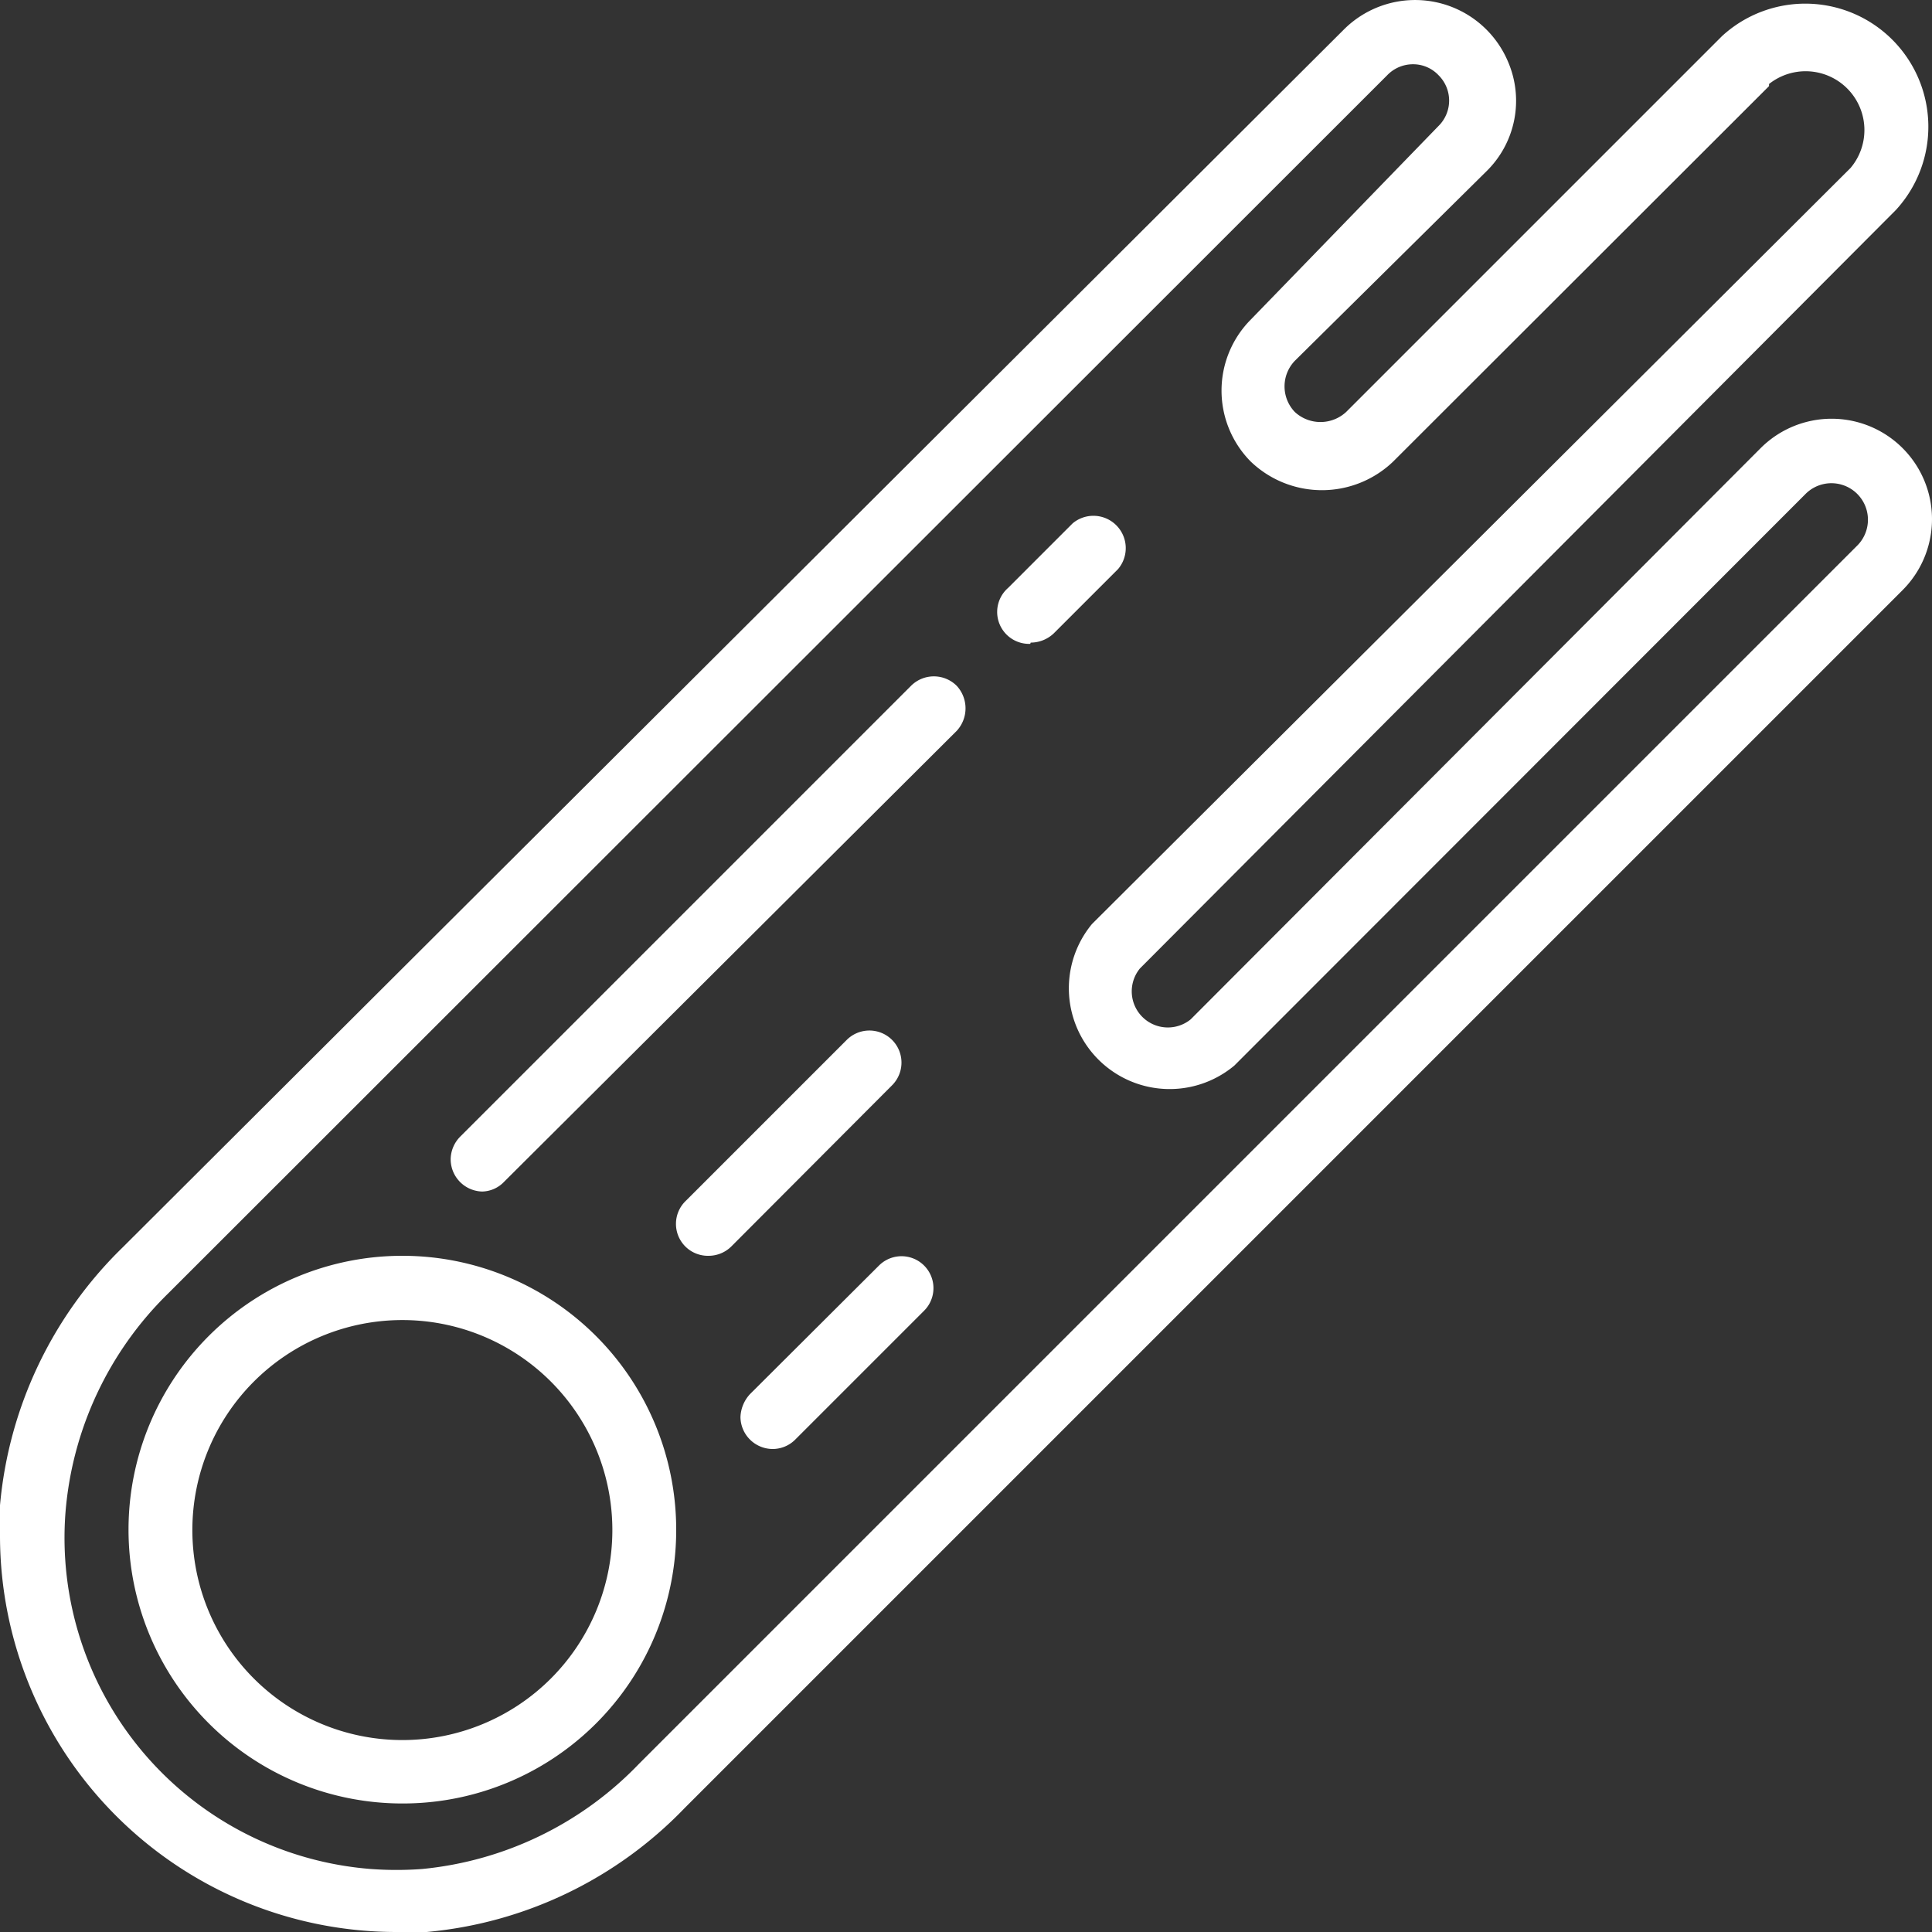 <?xml version="1.0" encoding="utf-8"?>
<!-- Generator: Adobe Illustrator 23.1.0, SVG Export Plug-In . SVG Version: 6.00 Build 0)  --><svg xmlns="http://www.w3.org/2000/svg" xmlns:xlink="http://www.w3.org/1999/xlink" viewBox="0 0 46 46"><rect x="0" y="0" width="46" height="46" fill="#333333" stroke="none"/><defs><style>.cls-1{fill:none;}.cls-2{clip-path:url(#clip-path);}.cls-3{fill:#fff;}</style><clipPath id="clip-path" transform="translate(0 0)"><rect class="cls-1" width="46" height="46"/></clipPath></defs><title>GigafastSpeeds</title><g id="Layer_2" data-name="Layer 2"><g id="Layer_1-2" data-name="Layer 1"><g class="cls-2"><path class="cls-3" d="M9.58,31.43a5,5,0,1,0,5,5,5,5,0,0,0-5-5m0,11.51a6.52,6.52,0,1,1,6.52-6.52,6.51,6.51,0,0,1-6.52,6.52" transform="translate(0 0)"/><path class="cls-3" d="M33.64,1.53a.85.85,0,0,0-.61.26L4,30.8A8.22,8.22,0,0,0,1.56,36a7.91,7.91,0,0,0,7.27,8.5,8.28,8.28,0,0,0,1.22,0A8.25,8.25,0,0,0,15.21,42l29-29A.86.86,0,0,0,43,11.75L29.39,25.37A2.4,2.4,0,0,1,26,22l18.06-18a1.4,1.4,0,0,0-1.94-2l0,.05-8.95,8.94a2.45,2.45,0,0,1-3.39,0,2.4,2.4,0,0,1,0-3.38h0L34.25,3a.85.85,0,0,0,0-1.21.83.83,0,0,0-.61-.26M9.45,46A9.44,9.44,0,0,1,0,36.58c0-.25,0-.5,0-.74a9.78,9.78,0,0,1,2.91-6.13L32,.7a2.4,2.4,0,0,1,3.91.78,2.35,2.35,0,0,1-.52,2.6L30.83,8.59a.88.88,0,0,0,0,1.22.9.9,0,0,0,1.22,0L41,.86A2.93,2.93,0,0,1,45.14,5l-18,18.06a.86.86,0,0,0,1.21,1.21L41.92,10.67a2.39,2.39,0,0,1,3.38,3.38l-29,29A9.74,9.74,0,0,1,10.16,46l-.71,0" transform="translate(0 0)"/></g><path class="cls-3" d="M11.5,28.37a.77.77,0,0,1-.77-.77.78.78,0,0,1,.23-.54L21.69,16.33a.77.77,0,0,1,1.09,0,.79.79,0,0,1,0,1.07L12,28.14a.74.74,0,0,1-.54.23" transform="translate(0 0)"/><path class="cls-3" d="M24.53,15.33A.76.76,0,0,1,24,14l1.54-1.54a.77.77,0,0,1,1.08,1.09l-1.53,1.53a.8.8,0,0,1-.55.22" transform="translate(0 0)"/><path class="cls-3" d="M16.87,29.9a.76.76,0,0,1-.54-1.31l3.83-3.83a.76.76,0,0,1,1.08,1.08l-3.83,3.84a.77.77,0,0,1-.54.22" transform="translate(0 0)"/><path class="cls-3" d="M18.4,34.5a.77.77,0,0,1-.77-.76.85.85,0,0,1,.23-.55l3.07-3.06A.76.76,0,0,1,22,31.21l-3.07,3.07a.76.76,0,0,1-.54.22" transform="translate(0 0)"/></g></g></svg>